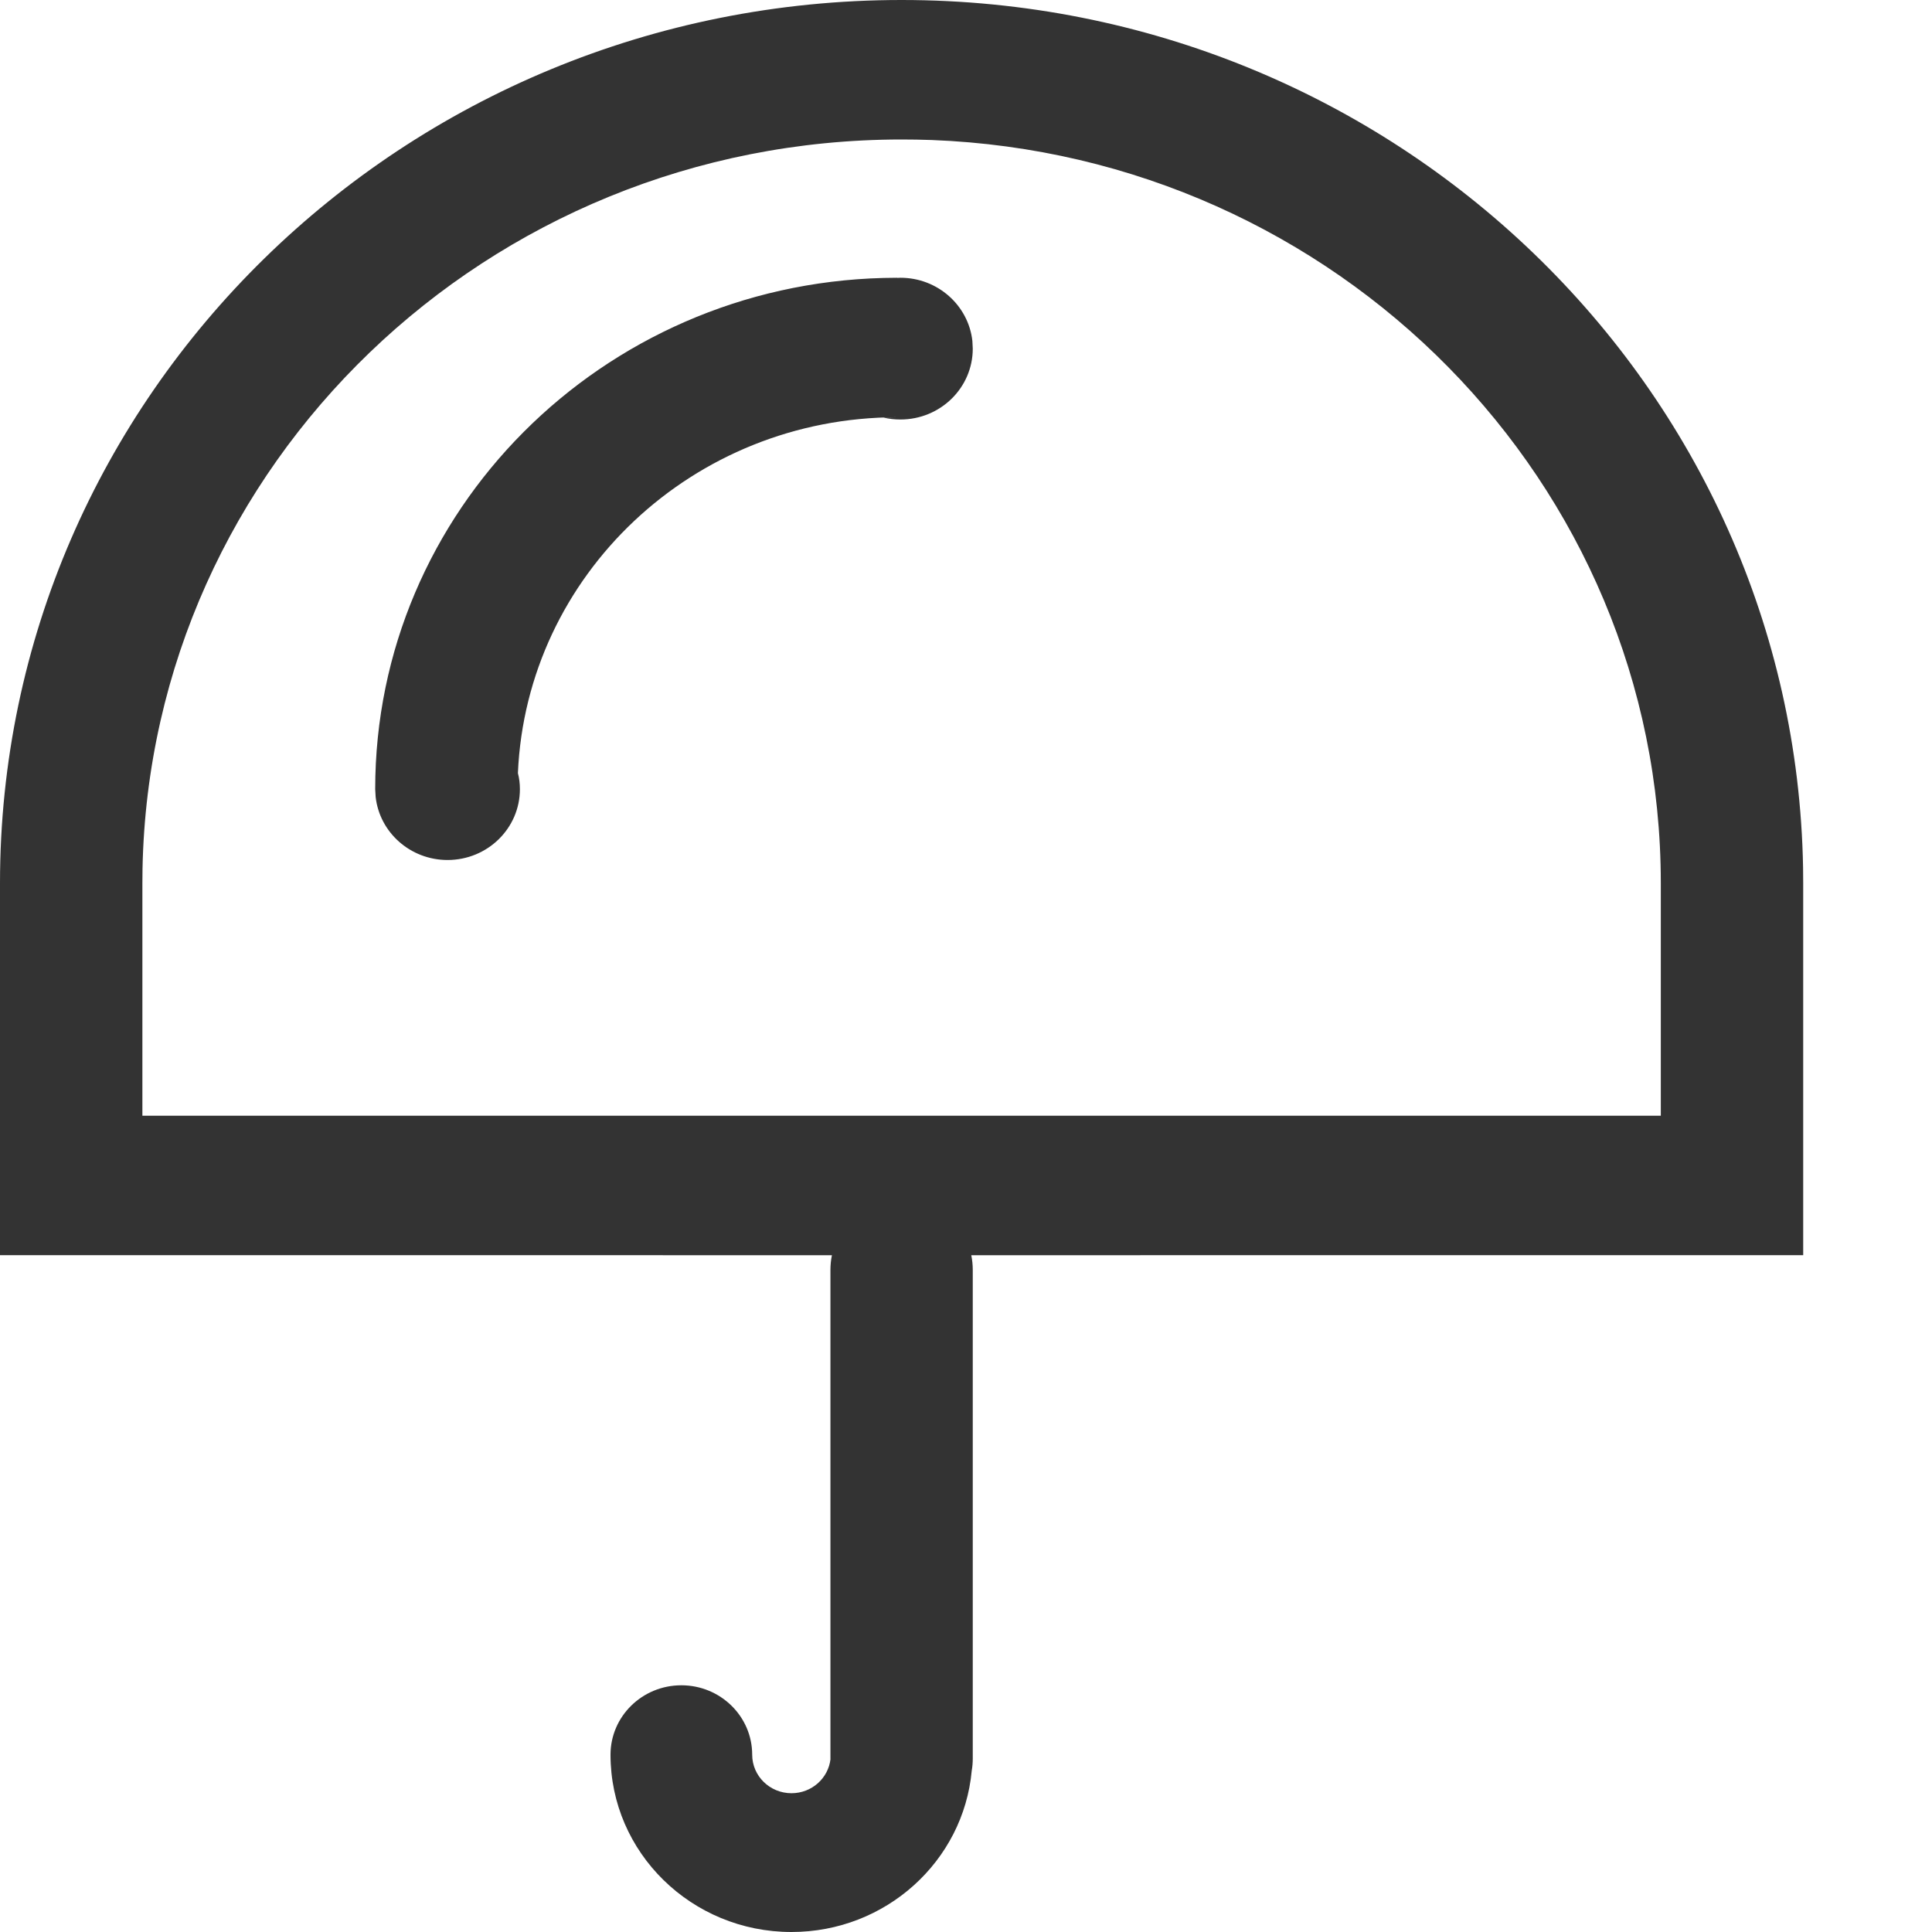 <?xml version="1.0" encoding="UTF-8"?>
<svg width="30px" height="30px" viewBox="0 0 30 30" version="1.1" xmlns="http://www.w3.org/2000/svg" xmlns:xlink="http://www.w3.org/1999/xlink">
    <g id="招聘" stroke="none" stroke-width="1" fill="none" fill-rule="evenodd">
        <g id="icons" transform="translate(-537, -276)" fill="#333333" fill-rule="nonzero">
            <path d="M551,276 C558.649,276 564.865,282.009 564.998,289.471 L565,289.715 L565,295.49 L552.082,295.491 C552.097,295.564 552.105,295.641 552.105,295.719 L552.105,303.305 C552.105,303.37 552.1,303.433 552.089,303.495 C551.961,304.899 550.756,306 549.29,306 C547.738,306 546.48,304.767 546.48,303.247 C546.48,302.652 546.972,302.169 547.58,302.169 C548.187,302.169 548.68,302.652 548.68,303.247 C548.68,303.577 548.953,303.845 549.29,303.845 C549.604,303.845 549.862,303.613 549.896,303.314 L549.895,303.309 L549.895,295.719 C549.895,295.641 549.903,295.564 549.918,295.491 L537,295.49 L537,289.715 C537,282.141 543.268,276 551,276 Z M551,278.166 C544.566,278.166 539.336,283.214 539.213,289.488 L539.211,289.715 L539.211,293.325 L562.789,293.325 L562.789,289.715 C562.789,283.489 557.761,278.414 551.466,278.174 L551.232,278.168 L551,278.166 Z M550.982,280.313 C551.561,280.313 552.038,280.743 552.099,281.294 L552.105,281.414 C552.105,282.022 551.602,282.514 550.982,282.514 C550.891,282.514 550.802,282.504 550.718,282.484 L550.932,282.479 C547.761,282.479 545.175,284.931 545.042,288.005 C545.063,288.085 545.073,288.168 545.073,288.254 C545.073,288.862 544.57,289.354 543.95,289.354 C543.371,289.354 542.894,288.925 542.833,288.374 L542.826,288.254 C542.826,283.938 546.341,280.427 550.719,280.316 L550.932,280.313 L550.931,280.315 L550.982,280.313 Z" id="形状结合备份-2"></path>
        </g>
    </g>
</svg>